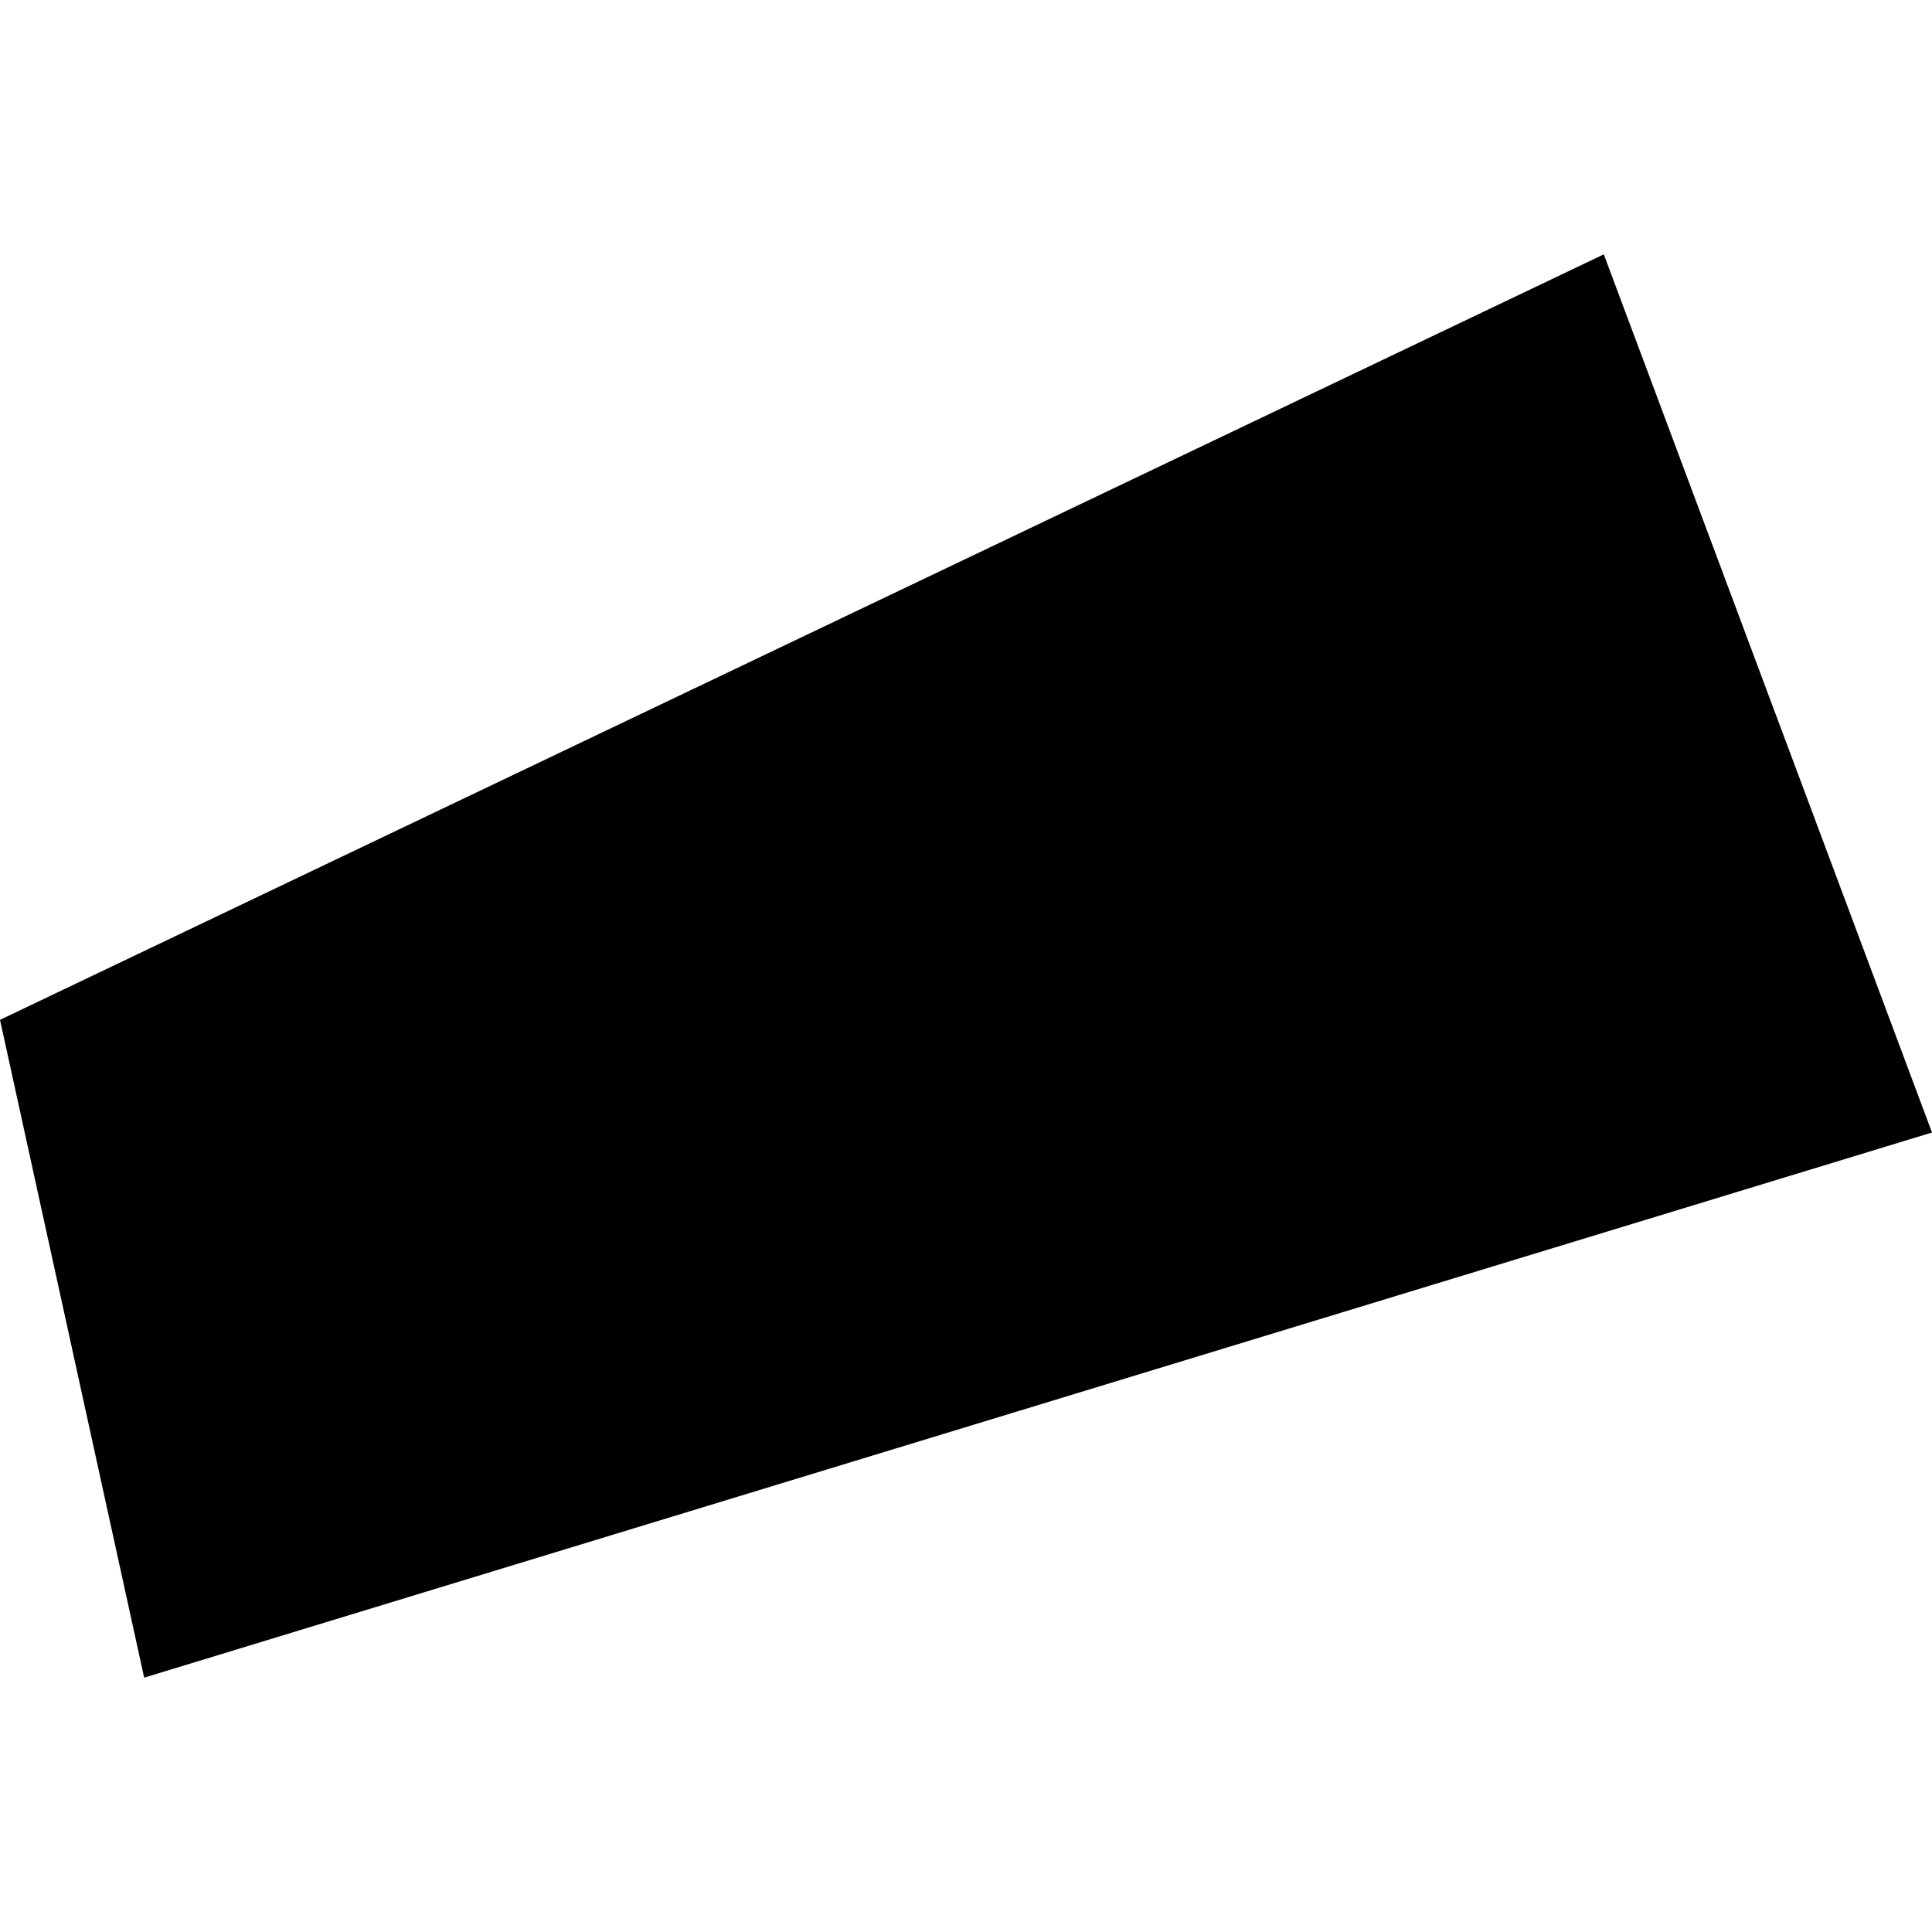 <?xml version="1.0" encoding="utf-8" standalone="no"?>
<!DOCTYPE svg PUBLIC "-//W3C//DTD SVG 1.1//EN"
  "http://www.w3.org/Graphics/SVG/1.1/DTD/svg11.dtd">
<!-- Created with matplotlib (https://matplotlib.org/) -->
<svg height="288pt" version="1.1" viewBox="0 0 288 288" width="288pt" xmlns="http://www.w3.org/2000/svg" xmlns:xlink="http://www.w3.org/1999/xlink">
 <defs>
  <style type="text/css">
*{stroke-linecap:butt;stroke-linejoin:round;}
  </style>
 </defs>
 <g id="figure_1">
  <g id="patch_1">
   <path d="M 0 288 
L 288 288 
L 288 0 
L 0 0 
z
" style="fill:none;opacity:0;"/>
  </g>
  <g id="axes_1">
   <g id="PatchCollection_1">
    <path clip-path="url(#p953743de55)" d="M 0 152.026 
L 239.076 37.915 
L 288 168.821 
L 21.491 250.085 
L 0 152.026 
"/>
   </g>
  </g>
 </g>
 <defs>
  <clipPath id="p953743de55">
   <rect height="212.171" width="288" x="0" y="37.915"/>
  </clipPath>
 </defs>
</svg>

